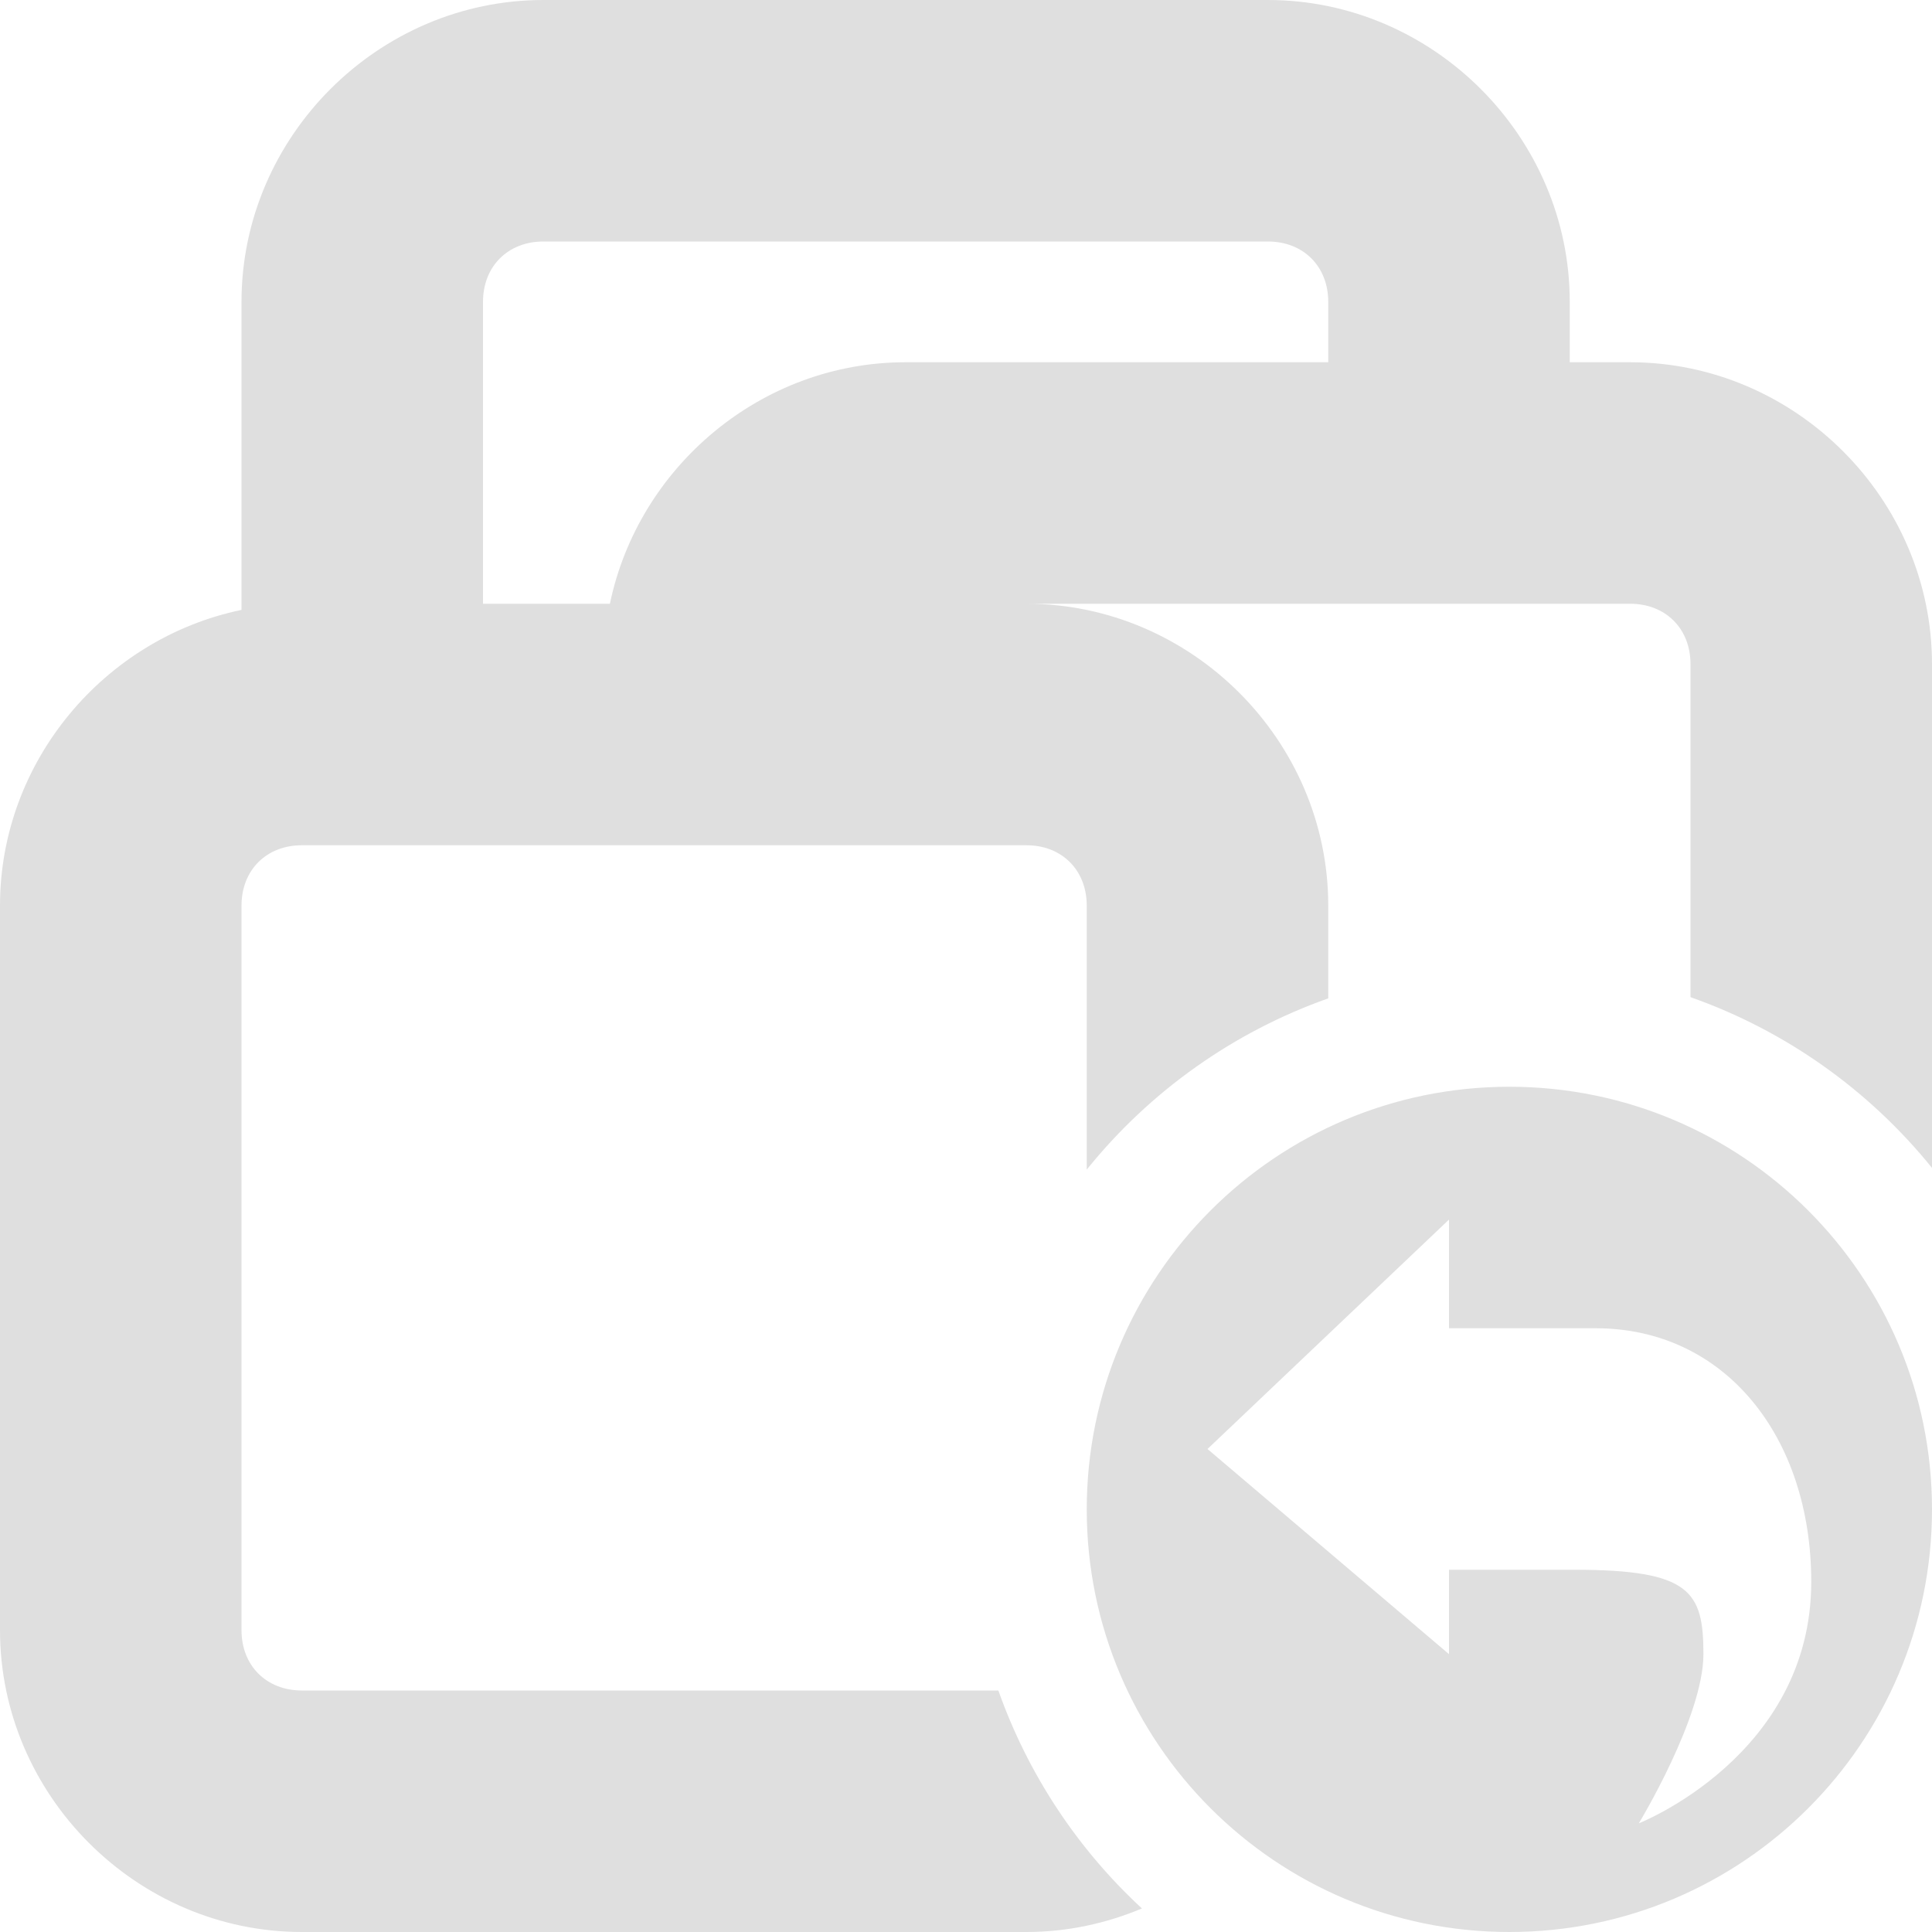 <svg xmlns="http://www.w3.org/2000/svg" viewBox="0 0 16 16">
 <defs>
  <style id="current-color-scheme" type="text/css">
   .ColorScheme-Text { color:#dfdfdf; } .ColorScheme-Highlight { color:#4285f4; } .ColorScheme-NeutralText { color:#ff9800; } .ColorScheme-PositiveText { color:#4caf50; } .ColorScheme-NegativeText { color:#f44336; }
  </style>
 </defs>
 <path fill="#dfdfdf" d="m4.5 0c-1.368 0-2.5 1.132-2.5 2.5v2.551c-1.133.235-2 1.252-2 2.449v6c0 1.368 1.132 2.5 2.5 2.5h6c.338 0 .661-.071.957-.195-.537-.496-.945-1.116-1.189-1.805h-5.768c-.294 0-.5-.206-.5-.5v-6c0-.294.206-.5.5-.5h6c.294 0 .5.206.5.5v2.186c.523-.649 1.215-1.14 2-1.418v-.768c0-1.368-1.132-2.5-2.5-2.5h5c.294 0 .5.206.5.5v2.758c.785.277 1.477.767 2 1.414v-4.172c0-1.368-1.132-2.5-2.5-2.5h-.5v-.5c0-1.368-1.132-2.5-2.5-2.5h-6zm0 2h6c.294 0 .5.206.5.5v.5h-3.5c-1.197 0-2.214.867-2.449 2h-1.051v-2.5c0-.294.206-.5.5-.5zm8 7c-1.933 0-3.5 1.567-3.5 3.5s1.567 3.5 3.5 3.5 3.5-1.567 3.5-3.5-1.567-3.5-3.5-3.5zm-.5 1.1v.9h1.215c1.071 0 1.785.9 1.785 2.1 0 1.44-1.428 2-1.428 2s.535-.881.535-1.401-.108-.699-1.072-.699h-1.035v.699l-2-1.699z"/>
</svg>
